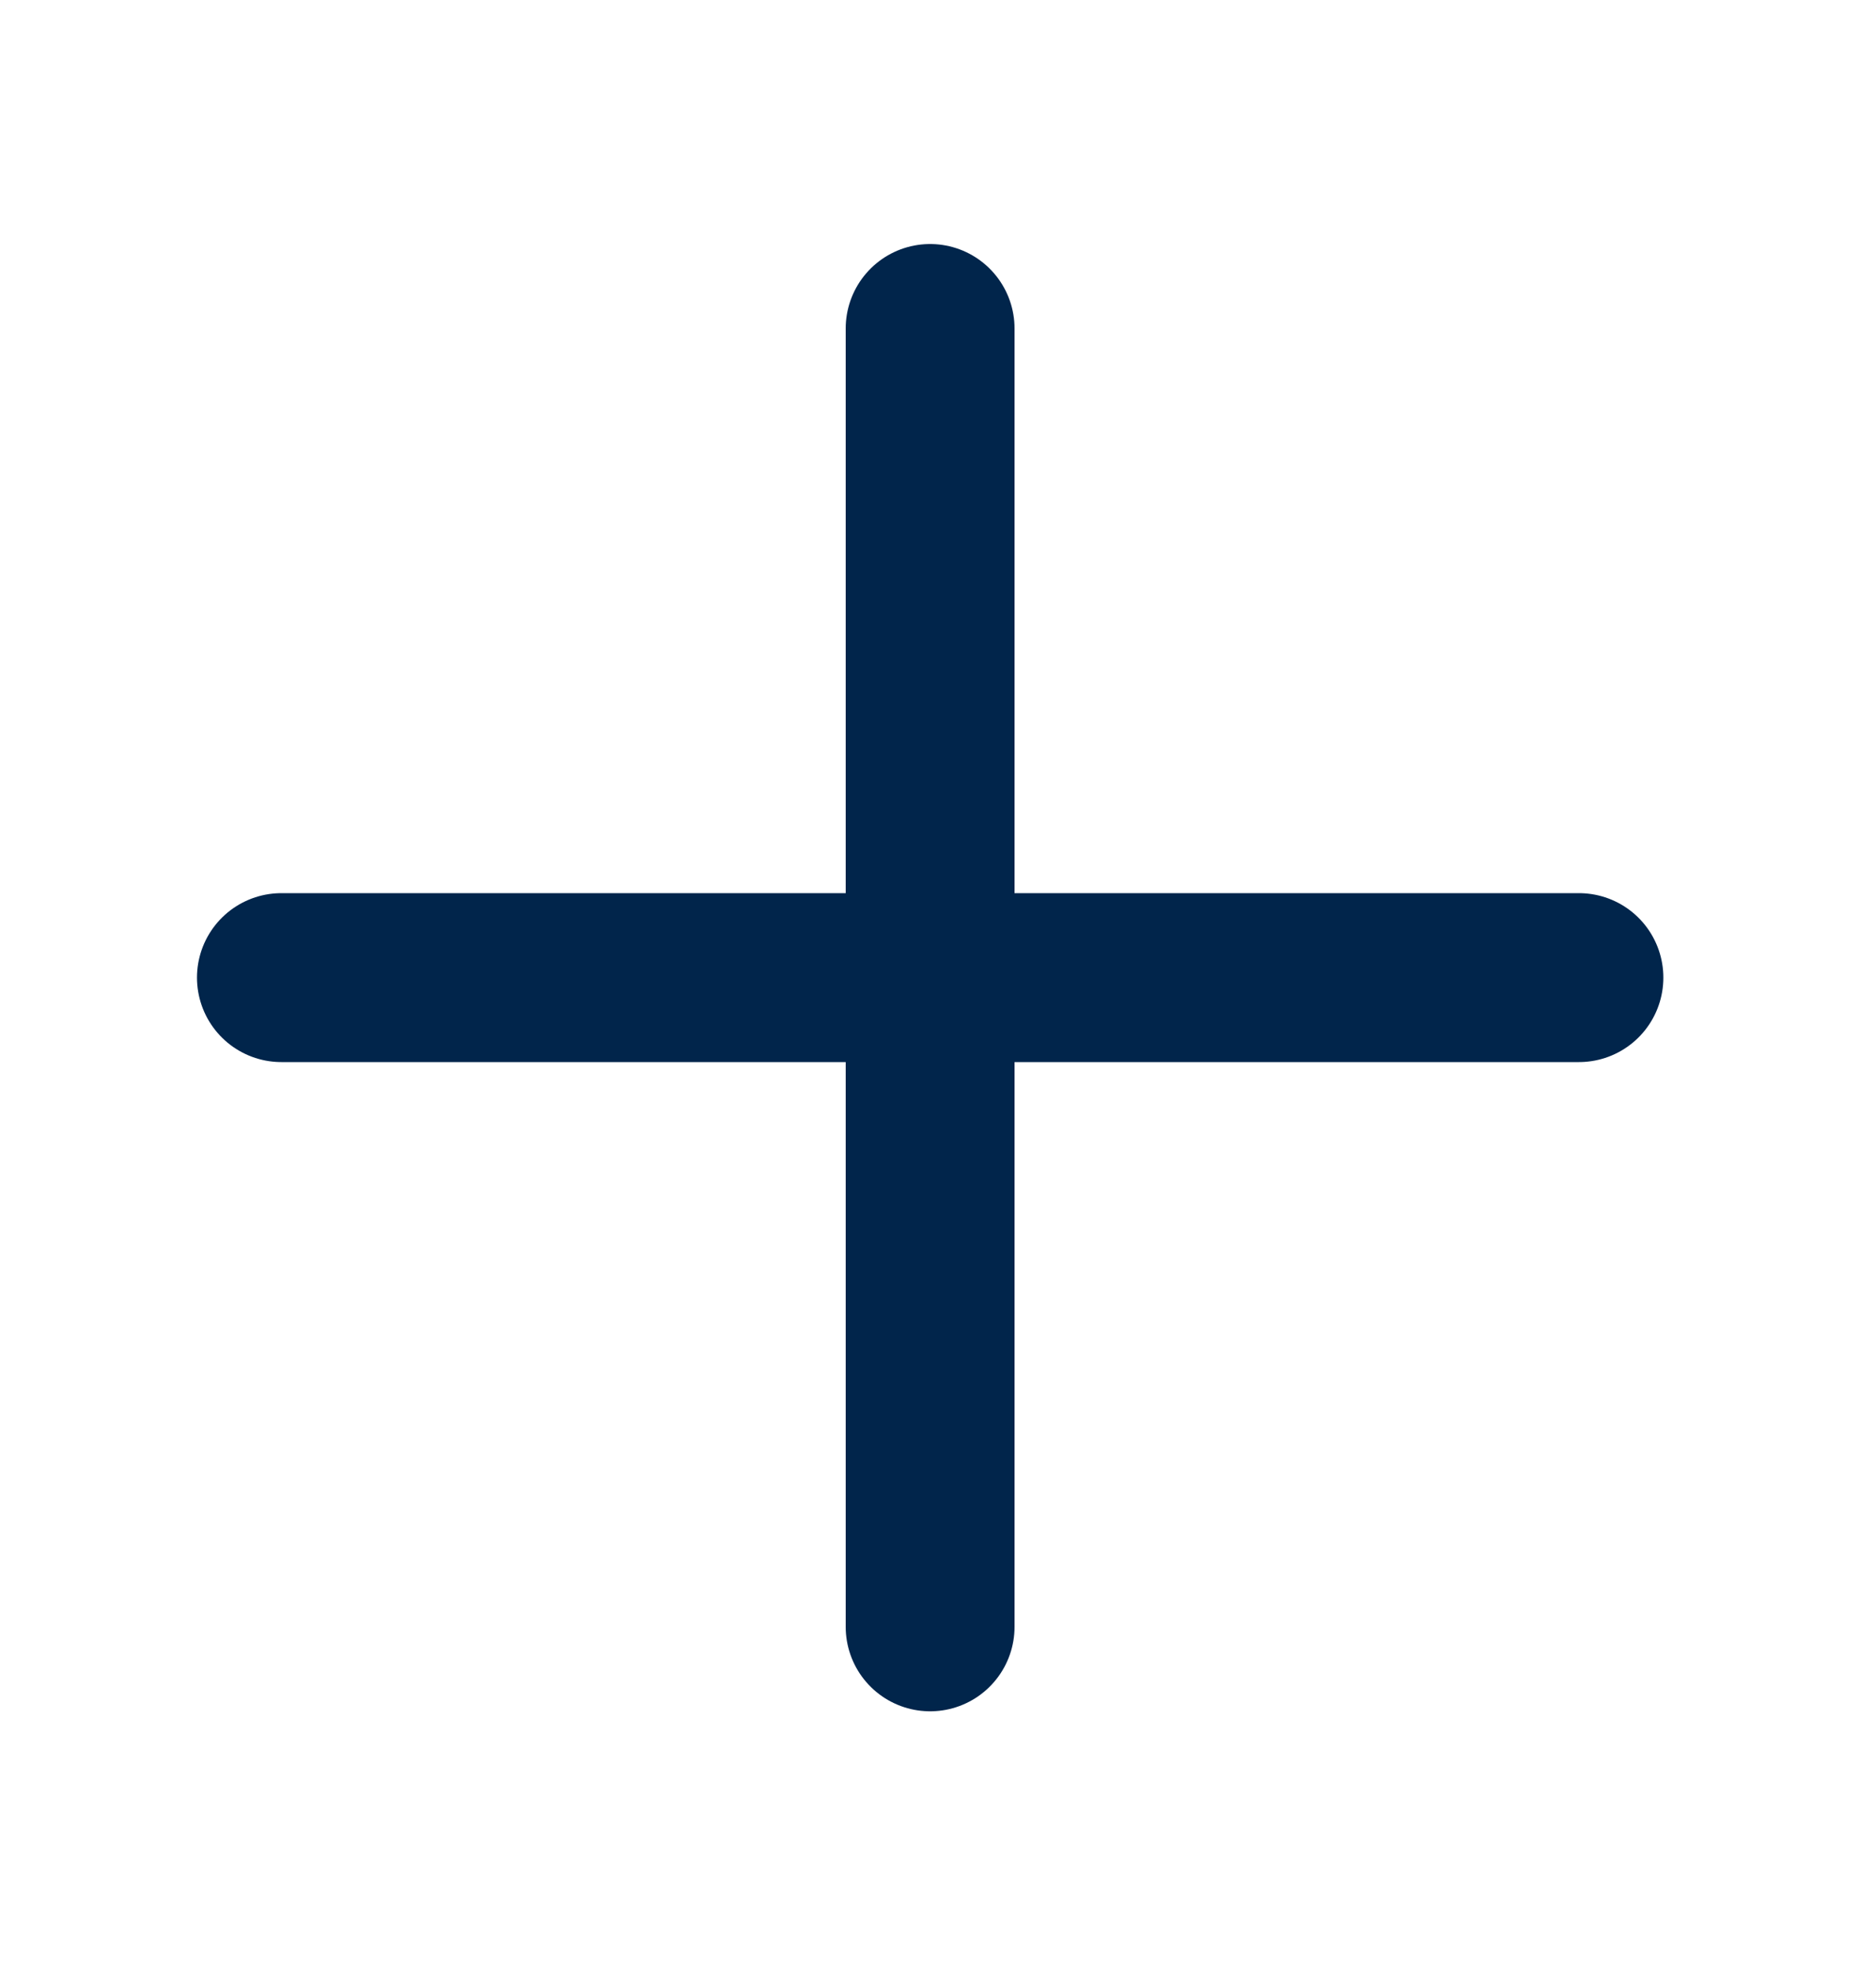 <?xml version="1.0" encoding="UTF-8"?> <svg xmlns="http://www.w3.org/2000/svg" width="20" height="21" viewBox="0 0 20 21" fill="none"><path d="M9.916 3.5V17.333M3 10.416H16.833" stroke="#01254B" stroke-width="1.8" stroke-linecap="round" stroke-linejoin="round"></path></svg> 